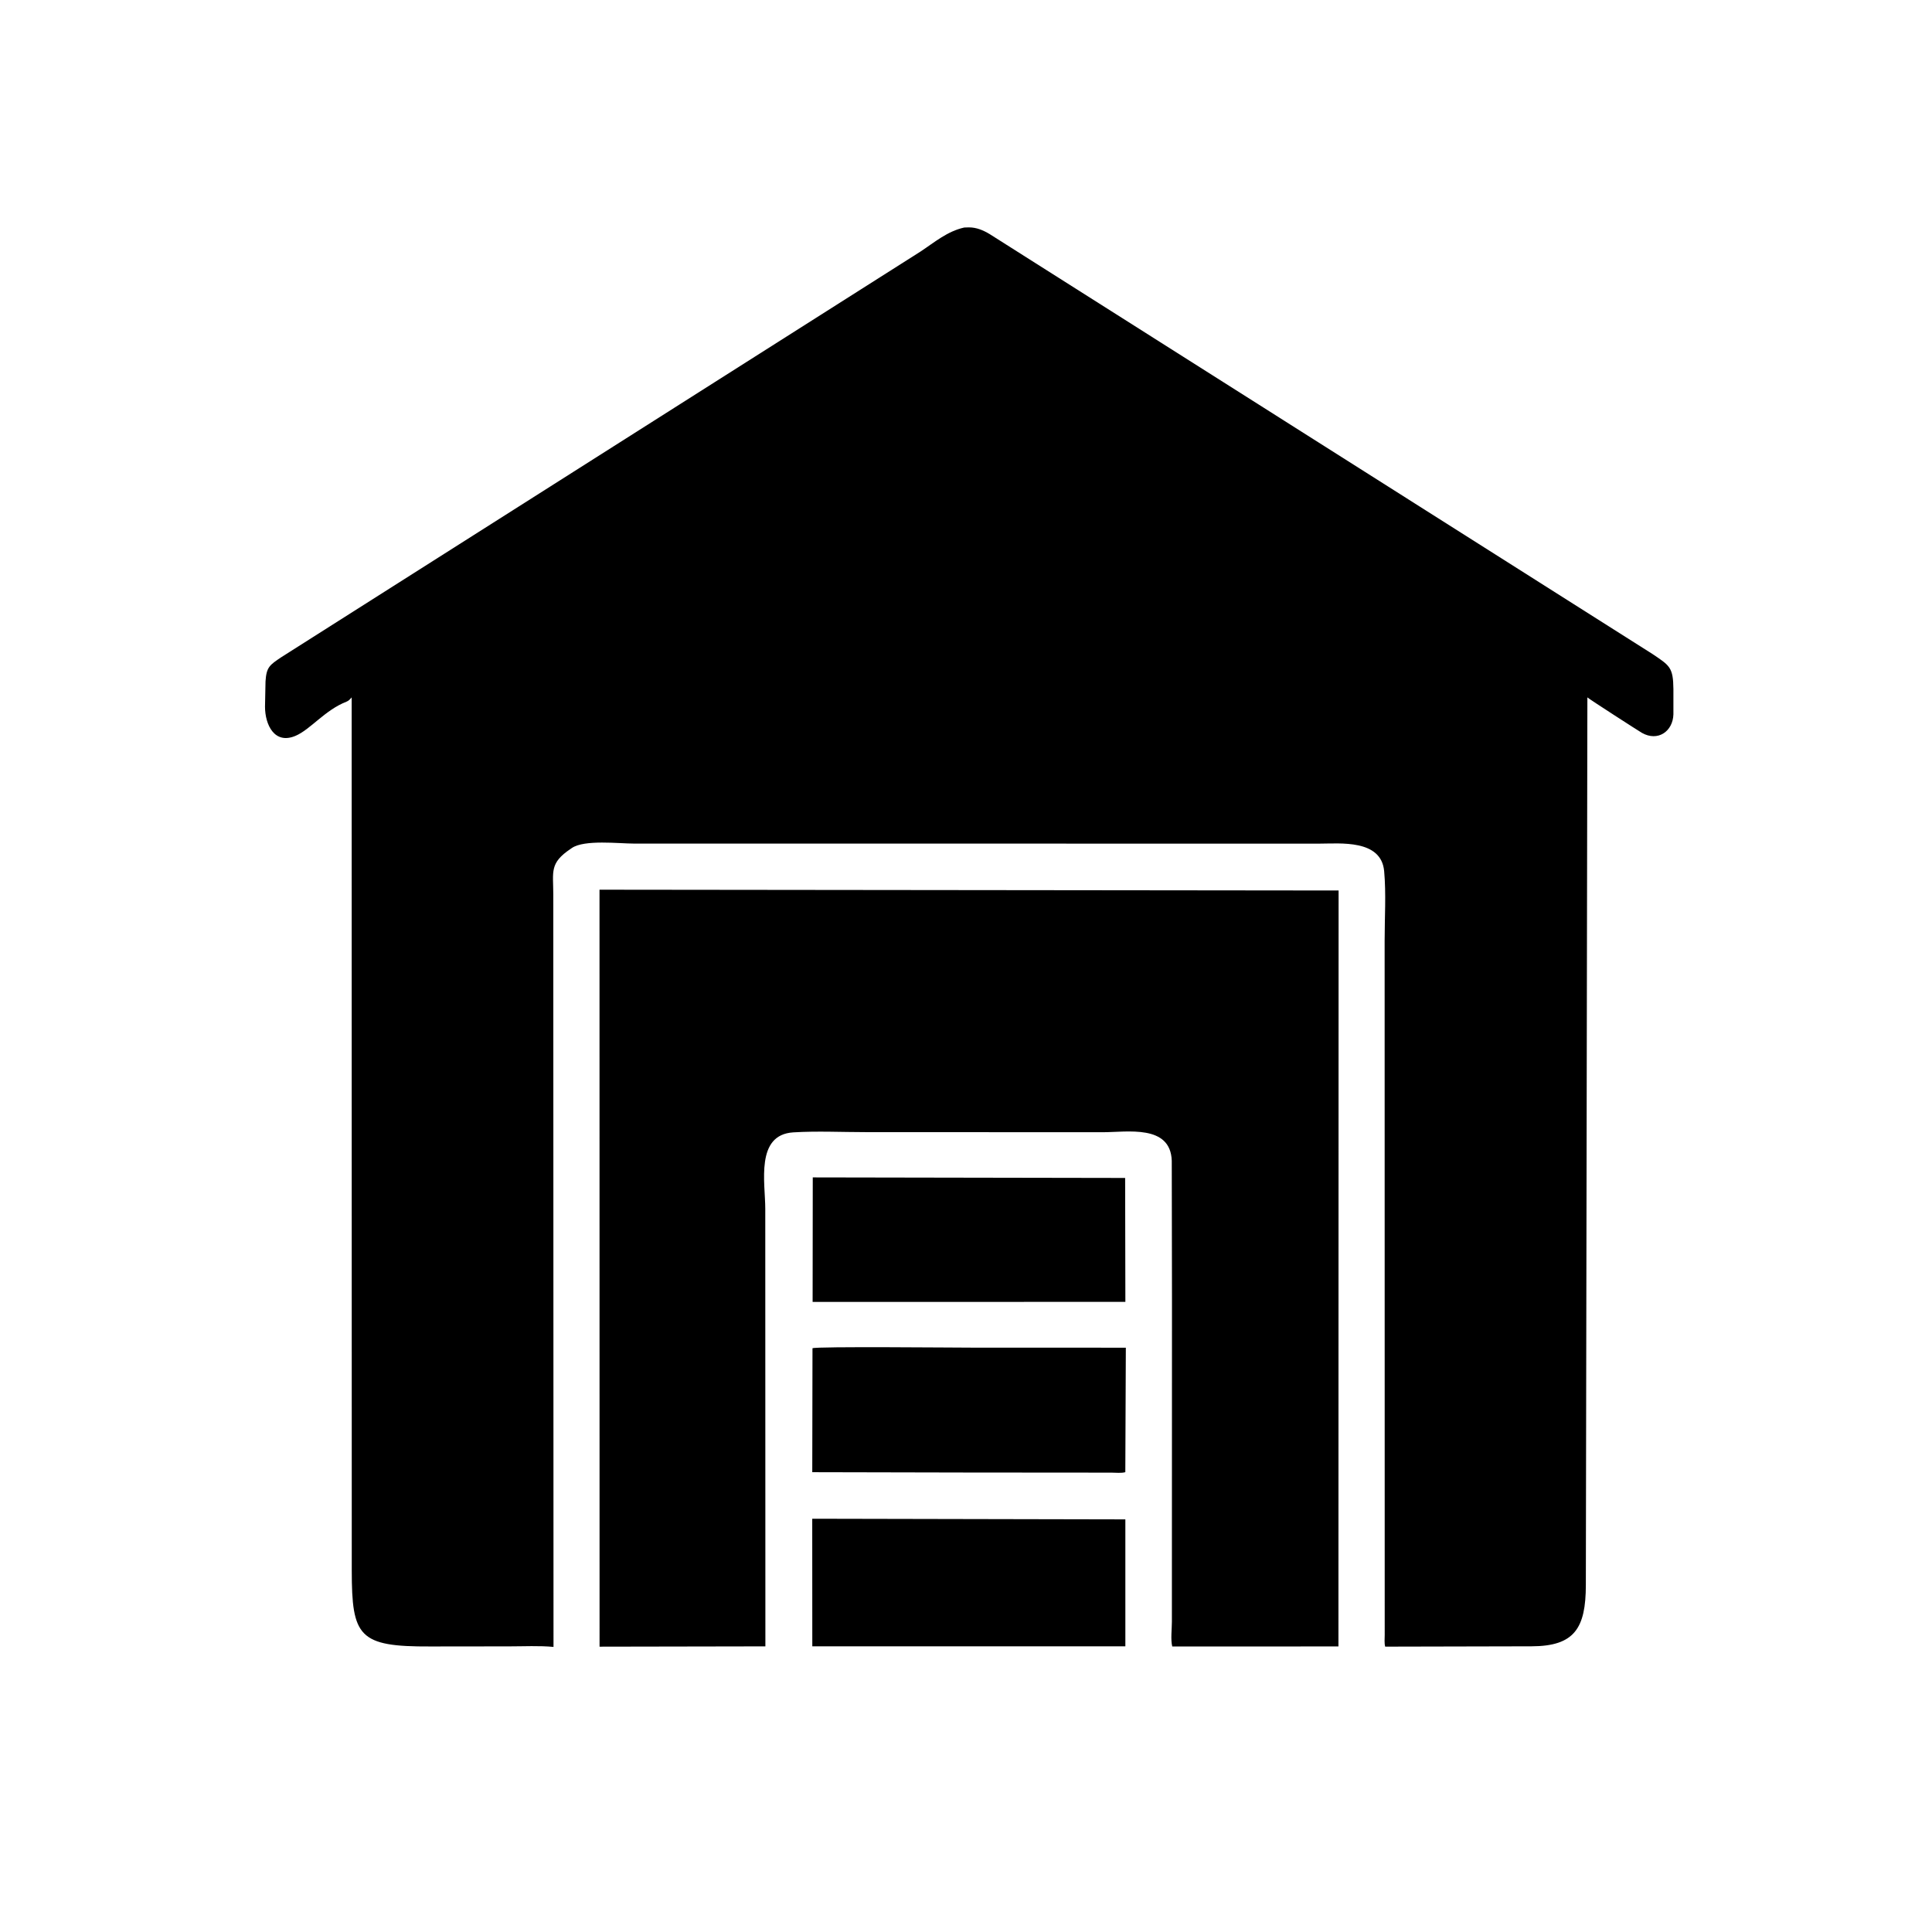 <svg version="1.1" xmlns="http://www.w3.org/2000/svg" style="display: block;" viewBox="0 0 2048 2048" width="640" height="640">
<path transform="translate(0,0)" fill="rgb(0,0,0)" d="M 1032.74 894.26 L 671.922 894.231 C 656.16 894.24 619.628 889.832 606.255 898.883 L 604.995 899.762 C 582.224 914.999 586.501 923.96 586.51 948.195 L 586.74 1745.79 C 571.427 1744.36 555.487 1745.22 540.101 1745.22 L 456.222 1745.32 C 380.28 1745.7 372.938 1735.01 372.882 1664.91 L 372.781 739.275 C 371.091 741.157 369.729 742.859 367.317 743.794 C 344.438 752.657 328.998 773.416 313.122 780.077 C 290.872 789.413 280.966 768.14 280.921 749.211 L 281.458 722.345 C 282.425 707.066 285.808 705.003 298.246 696.62 L 975.709 266.7 C 990.702 256.807 1004.22 245.118 1022.16 241.184 L 1027.1 241.033 C 1035.09 241.022 1042.25 244.059 1049 248.095 L 1751.77 693.325 C 1769.89 705.521 1773.65 707.348 1773.88 730.454 L 1773.88 757.175 C 1773.36 775.326 1757.42 786.44 1740.5 776.875 C 1737.83 775.368 1683.68 740.537 1682.69 739.26 L 1681.06 1680.3 C 1680.99 1725.88 1669.1 1745.05 1623.57 1745.15 L 1468.36 1745.5 C 1467.31 1741.84 1467.85 1737.06 1467.85 1733.22 L 1467.77 997.134 C 1467.76 972.971 1469.42 947.503 1467.27 923.521 C 1464.22 889.492 1420.46 894.298 1398.5 894.286 L 1032.74 894.26 z"/>
<path transform="translate(0,0)" fill="rgb(0,0,0)" d="M 1242.35 1377.13 L 1242.12 1230.45 C 1240.81 1191.6 1194.64 1200.23 1168.96 1200.2 L 917.844 1200.11 C 892.432 1200.11 866.292 1198.81 840.998 1200.35 C 800.48 1202.81 811.243 1253.89 811.222 1281.42 L 811.34 1745.21 L 635.556 1745.53 L 635.498 943.116 L 1418.97 943.96 L 1418.8 1745.29 L 1242.63 1745.36 C 1240.81 1738.09 1242.25 1726.82 1242.25 1719.16 L 1242.35 1377.13 z"/>
<path transform="translate(0,0)" fill="rgb(0,0,0)" d="M 1192.94 1380.03 L 861.412 1380.1 L 861.566 1248.1 L 1192.69 1248.68 L 1192.94 1380.03 z"/>
<path transform="translate(0,0)" fill="rgb(0,0,0)" d="M 1025.5 1560.94 L 861.038 1560.59 L 861.275 1429.2 C 865.107 1427.11 1012.46 1428.57 1030.91 1428.56 L 1193.43 1428.61 L 1192.88 1560.57 C 1188.55 1561.78 1182.85 1561.07 1178.27 1561.06 L 1025.5 1560.94 z"/>
<path transform="translate(0,0)" fill="rgb(0,0,0)" d="M 1192.93 1745.15 L 861.076 1745.16 L 861.006 1609.92 L 1192.92 1610.6 L 1192.93 1745.15 z"/>
</svg>